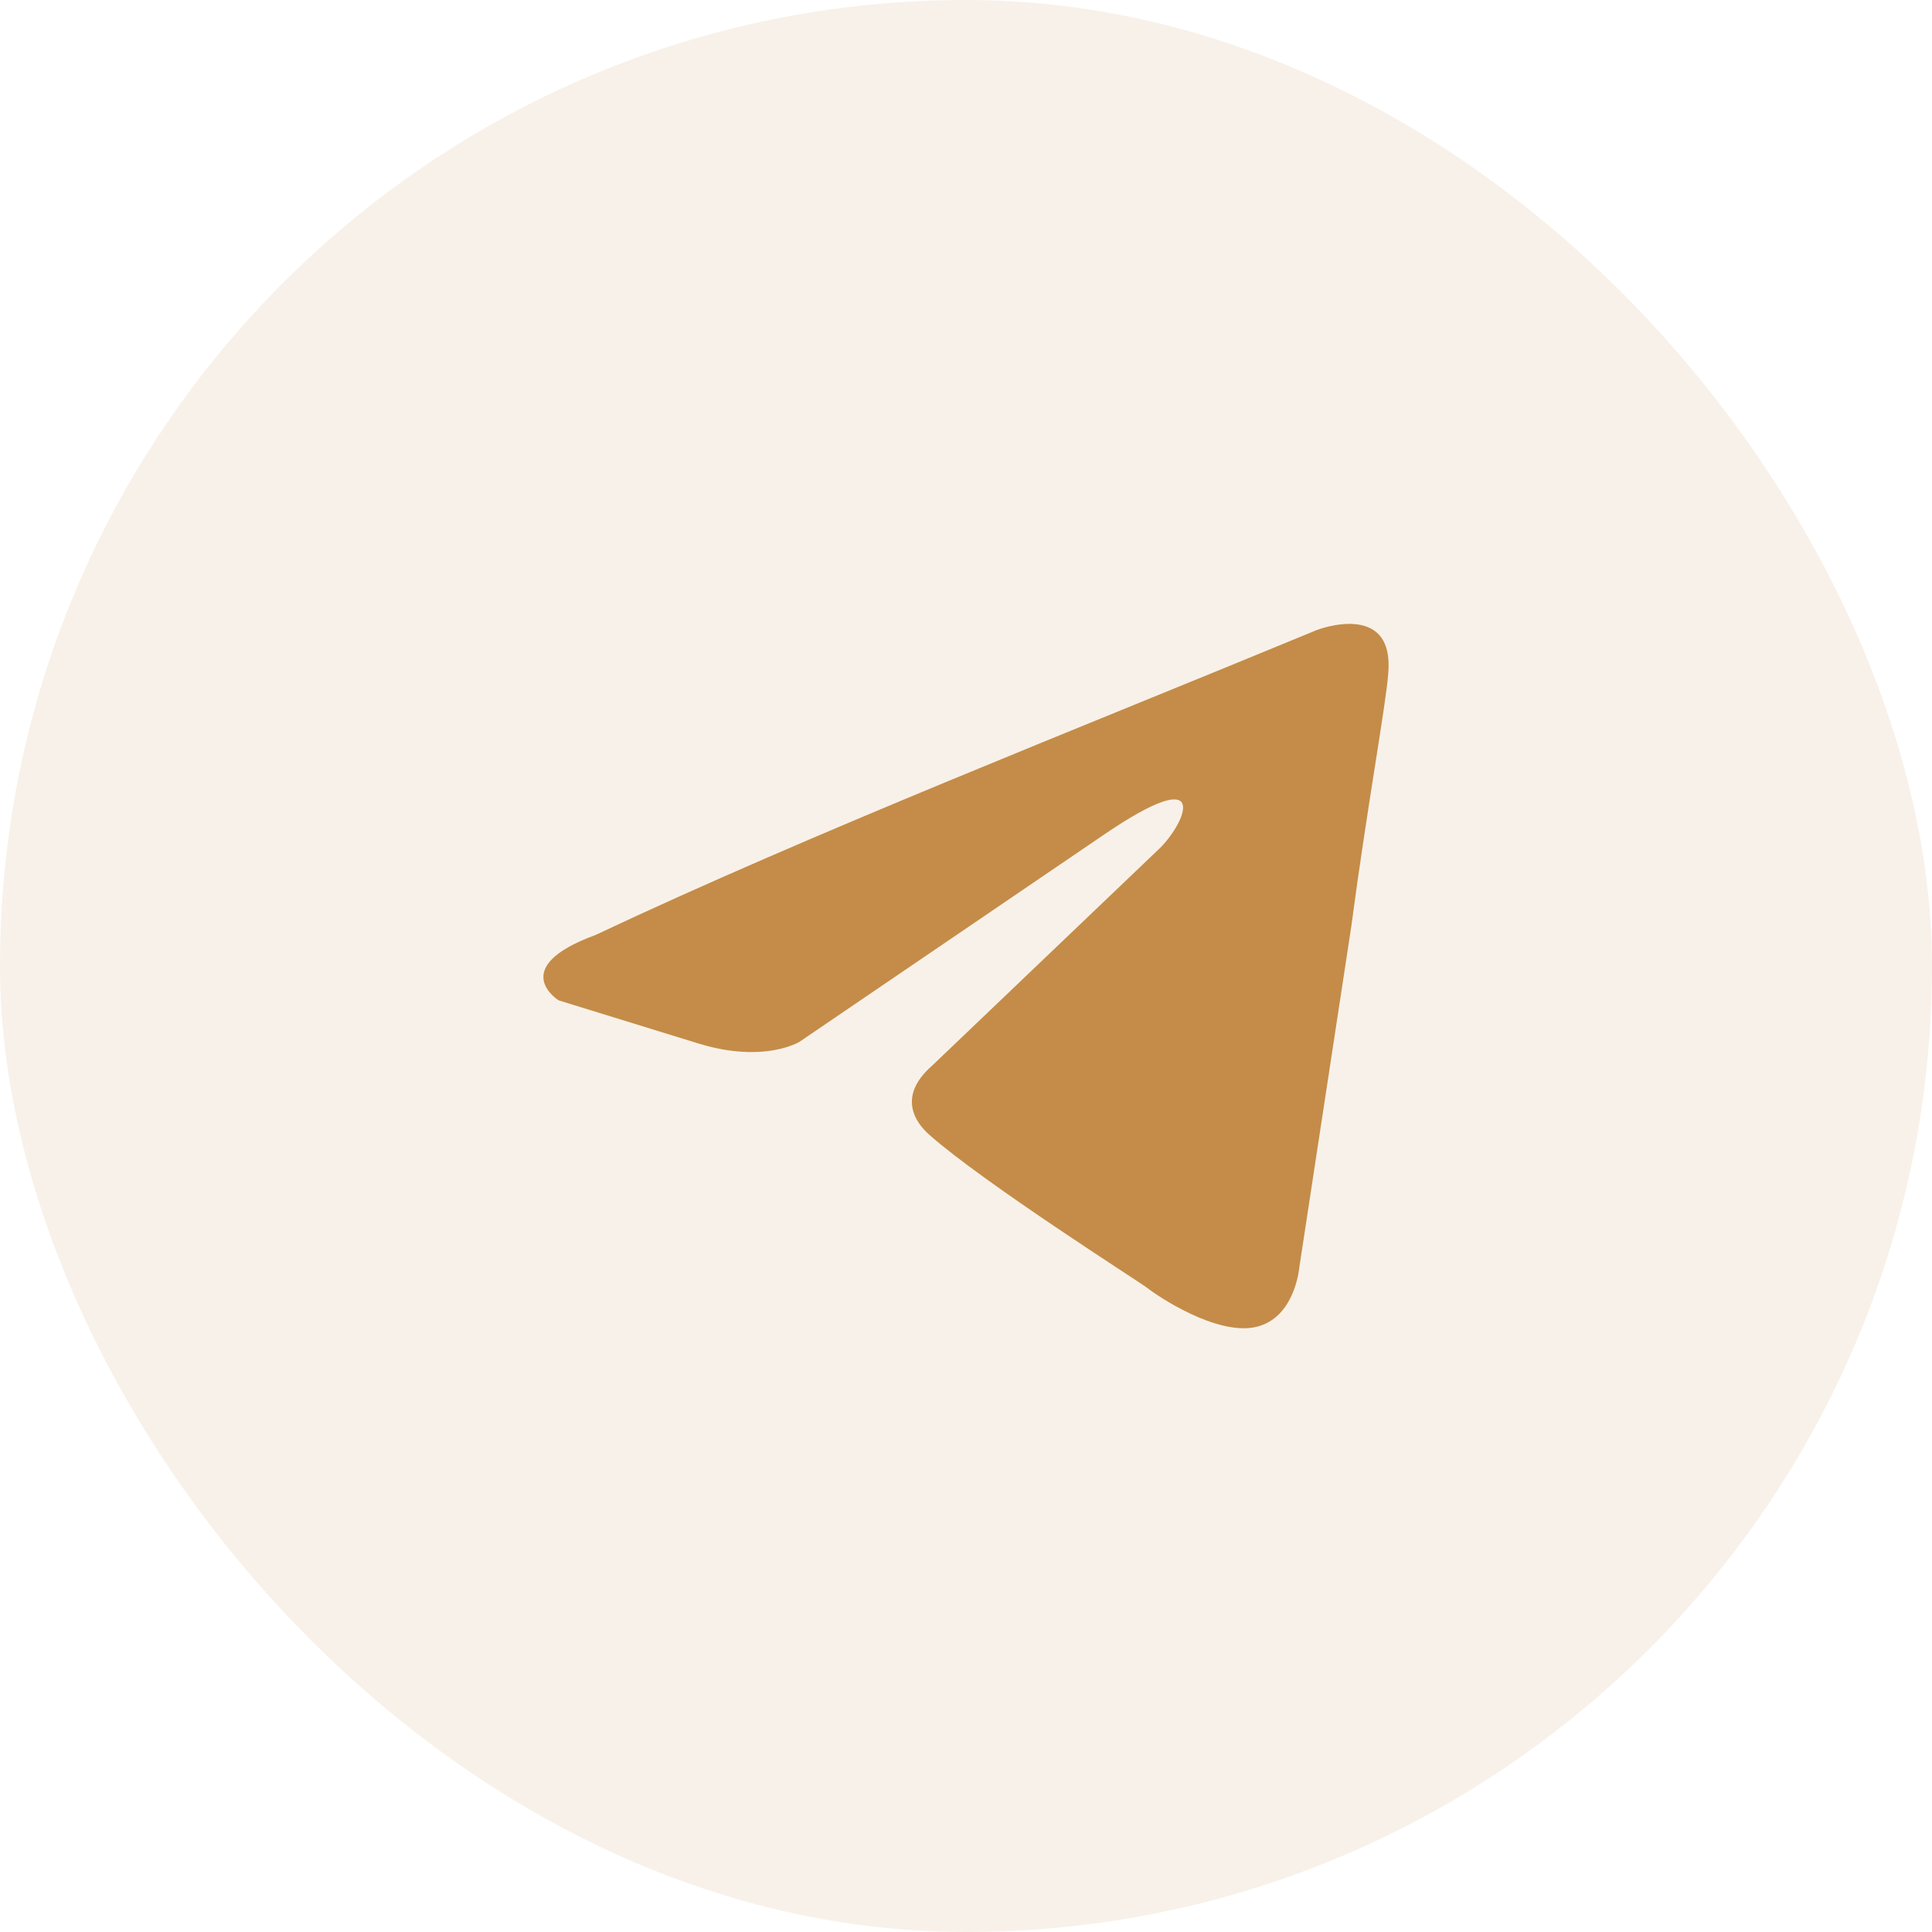 <?xml version="1.0" encoding="UTF-8"?> <svg xmlns="http://www.w3.org/2000/svg" xmlns:xlink="http://www.w3.org/1999/xlink" viewBox="0 0 48 48" width="48" height="48" fill="none"><defs><clipPath id="clipPath_10"><rect width="48" height="48" x="0" y="0" rx="24" fill="rgb(255,255,255)"></rect></clipPath><clipPath id="clipPath_11"><rect width="24" height="24" x="12" y="12" fill="rgb(255,255,255)"></rect></clipPath></defs><rect id="Frame 1000003051" width="48" height="48" x="0" y="0" rx="24" fill="rgb(196,140,72)" fill-opacity="0.118"></rect><g id="Telegram 1" clip-path="url(#clipPath_11)"><rect id="Telegram 1" width="24" height="24" x="12" y="12"></rect><path id="Vector 50" d="M32.71 15.655C32.71 15.655 34.652 14.897 34.49 16.737C34.436 17.494 33.951 20.145 33.573 23.013L32.278 31.508C32.278 31.508 32.17 32.752 31.199 32.969C30.227 33.185 28.77 32.211 28.5 31.995C28.285 31.833 24.453 29.398 23.104 28.207C22.727 27.883 22.295 27.233 23.158 26.476L28.824 21.065C29.472 20.416 30.119 18.901 27.421 20.741L19.867 25.881C19.867 25.881 19.003 26.422 17.384 25.935L13.877 24.853C13.877 24.853 12.582 24.041 14.794 23.23C20.19 20.686 26.828 18.089 32.71 15.655Z" fill="rgb(196,140,72)" fill-rule="nonzero"></path></g></svg> 